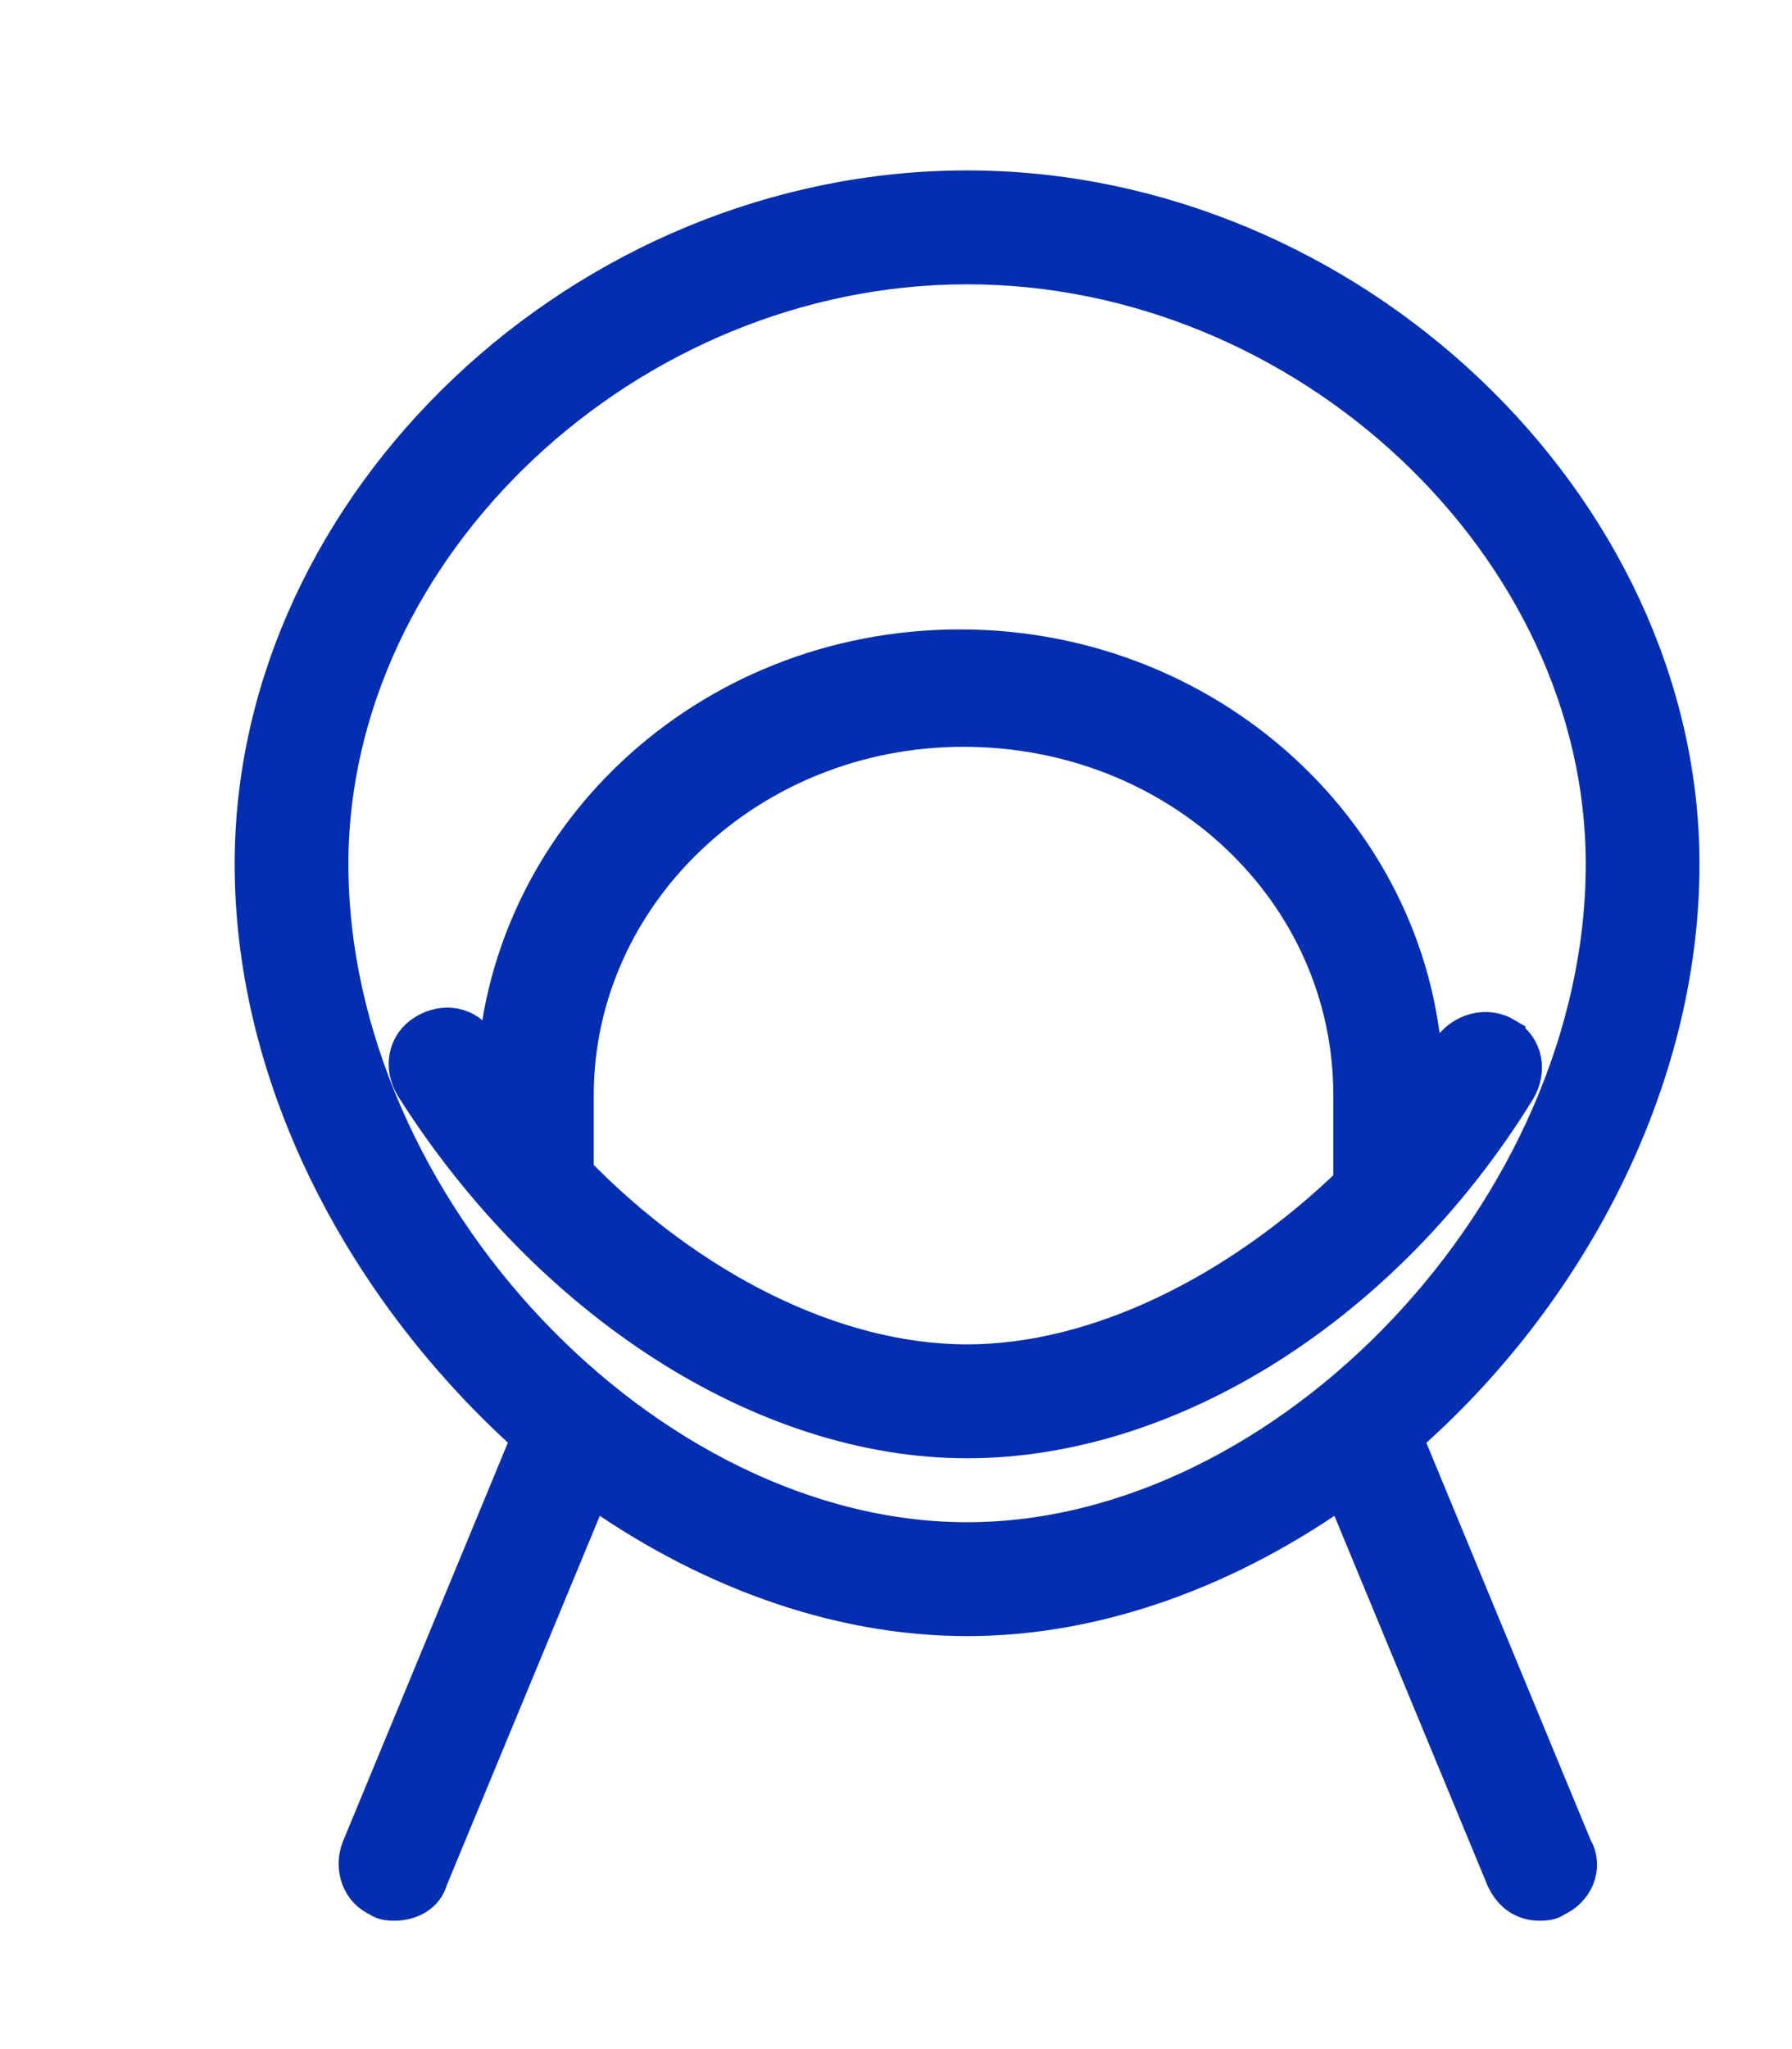 <svg width="21" height="24" viewBox="0 0 21 24" fill="none" xmlns="http://www.w3.org/2000/svg">
<path d="M17.625 12.163C17.416 12.038 17.166 12.122 17.041 12.288C16.916 12.455 16.791 12.663 16.666 12.83V12.788C16.666 9.955 14.25 7.622 11.25 7.622C8.292 7.622 5.917 9.872 5.833 12.664C5.75 12.539 5.667 12.414 5.583 12.247C5.458 12.039 5.208 11.997 5 12.122C4.792 12.247 4.75 12.497 4.875 12.705C6.458 15.205 8.958 16.83 11.333 16.83C13.708 16.83 16.208 15.247 17.75 12.747C17.875 12.539 17.833 12.289 17.625 12.164L17.625 12.163ZM6.708 13.747V12.83C6.708 10.455 8.75 8.497 11.291 8.497C13.833 8.497 15.875 10.413 15.875 12.83V13.83V13.872C14.541 15.163 12.875 15.996 11.333 15.996C9.75 15.996 8.042 15.121 6.708 13.747Z" fill="#042EB0" stroke="#042EB0" stroke-width="0.5"/>
<path d="M16.416 16.83C18.333 15.163 19.666 12.663 19.666 10.121C19.666 5.955 15.791 2.246 11.333 2.246C6.875 2.246 3 5.913 3 10.121C3 12.663 4.333 15.121 6.25 16.83L4.25 21.663C4.167 21.871 4.25 22.121 4.458 22.205C4.5 22.246 4.583 22.246 4.625 22.246C4.792 22.246 4.958 22.163 5 21.996L6.917 17.372C8.25 18.33 9.791 18.913 11.333 18.913C12.875 18.913 14.416 18.33 15.75 17.372L17.666 21.996C17.75 22.163 17.875 22.246 18.041 22.246C18.083 22.246 18.166 22.246 18.208 22.205C18.416 22.121 18.541 21.871 18.416 21.663L16.416 16.83ZM3.833 10.121C3.833 6.371 7.333 3.08 11.333 3.08C15.333 3.08 18.833 6.371 18.833 10.121C18.833 14.163 15.125 18.079 11.333 18.079C7.542 18.079 3.833 14.163 3.833 10.121Z" fill="#042EB0" stroke="#042EB0" stroke-width="0.5"/>
</svg>
